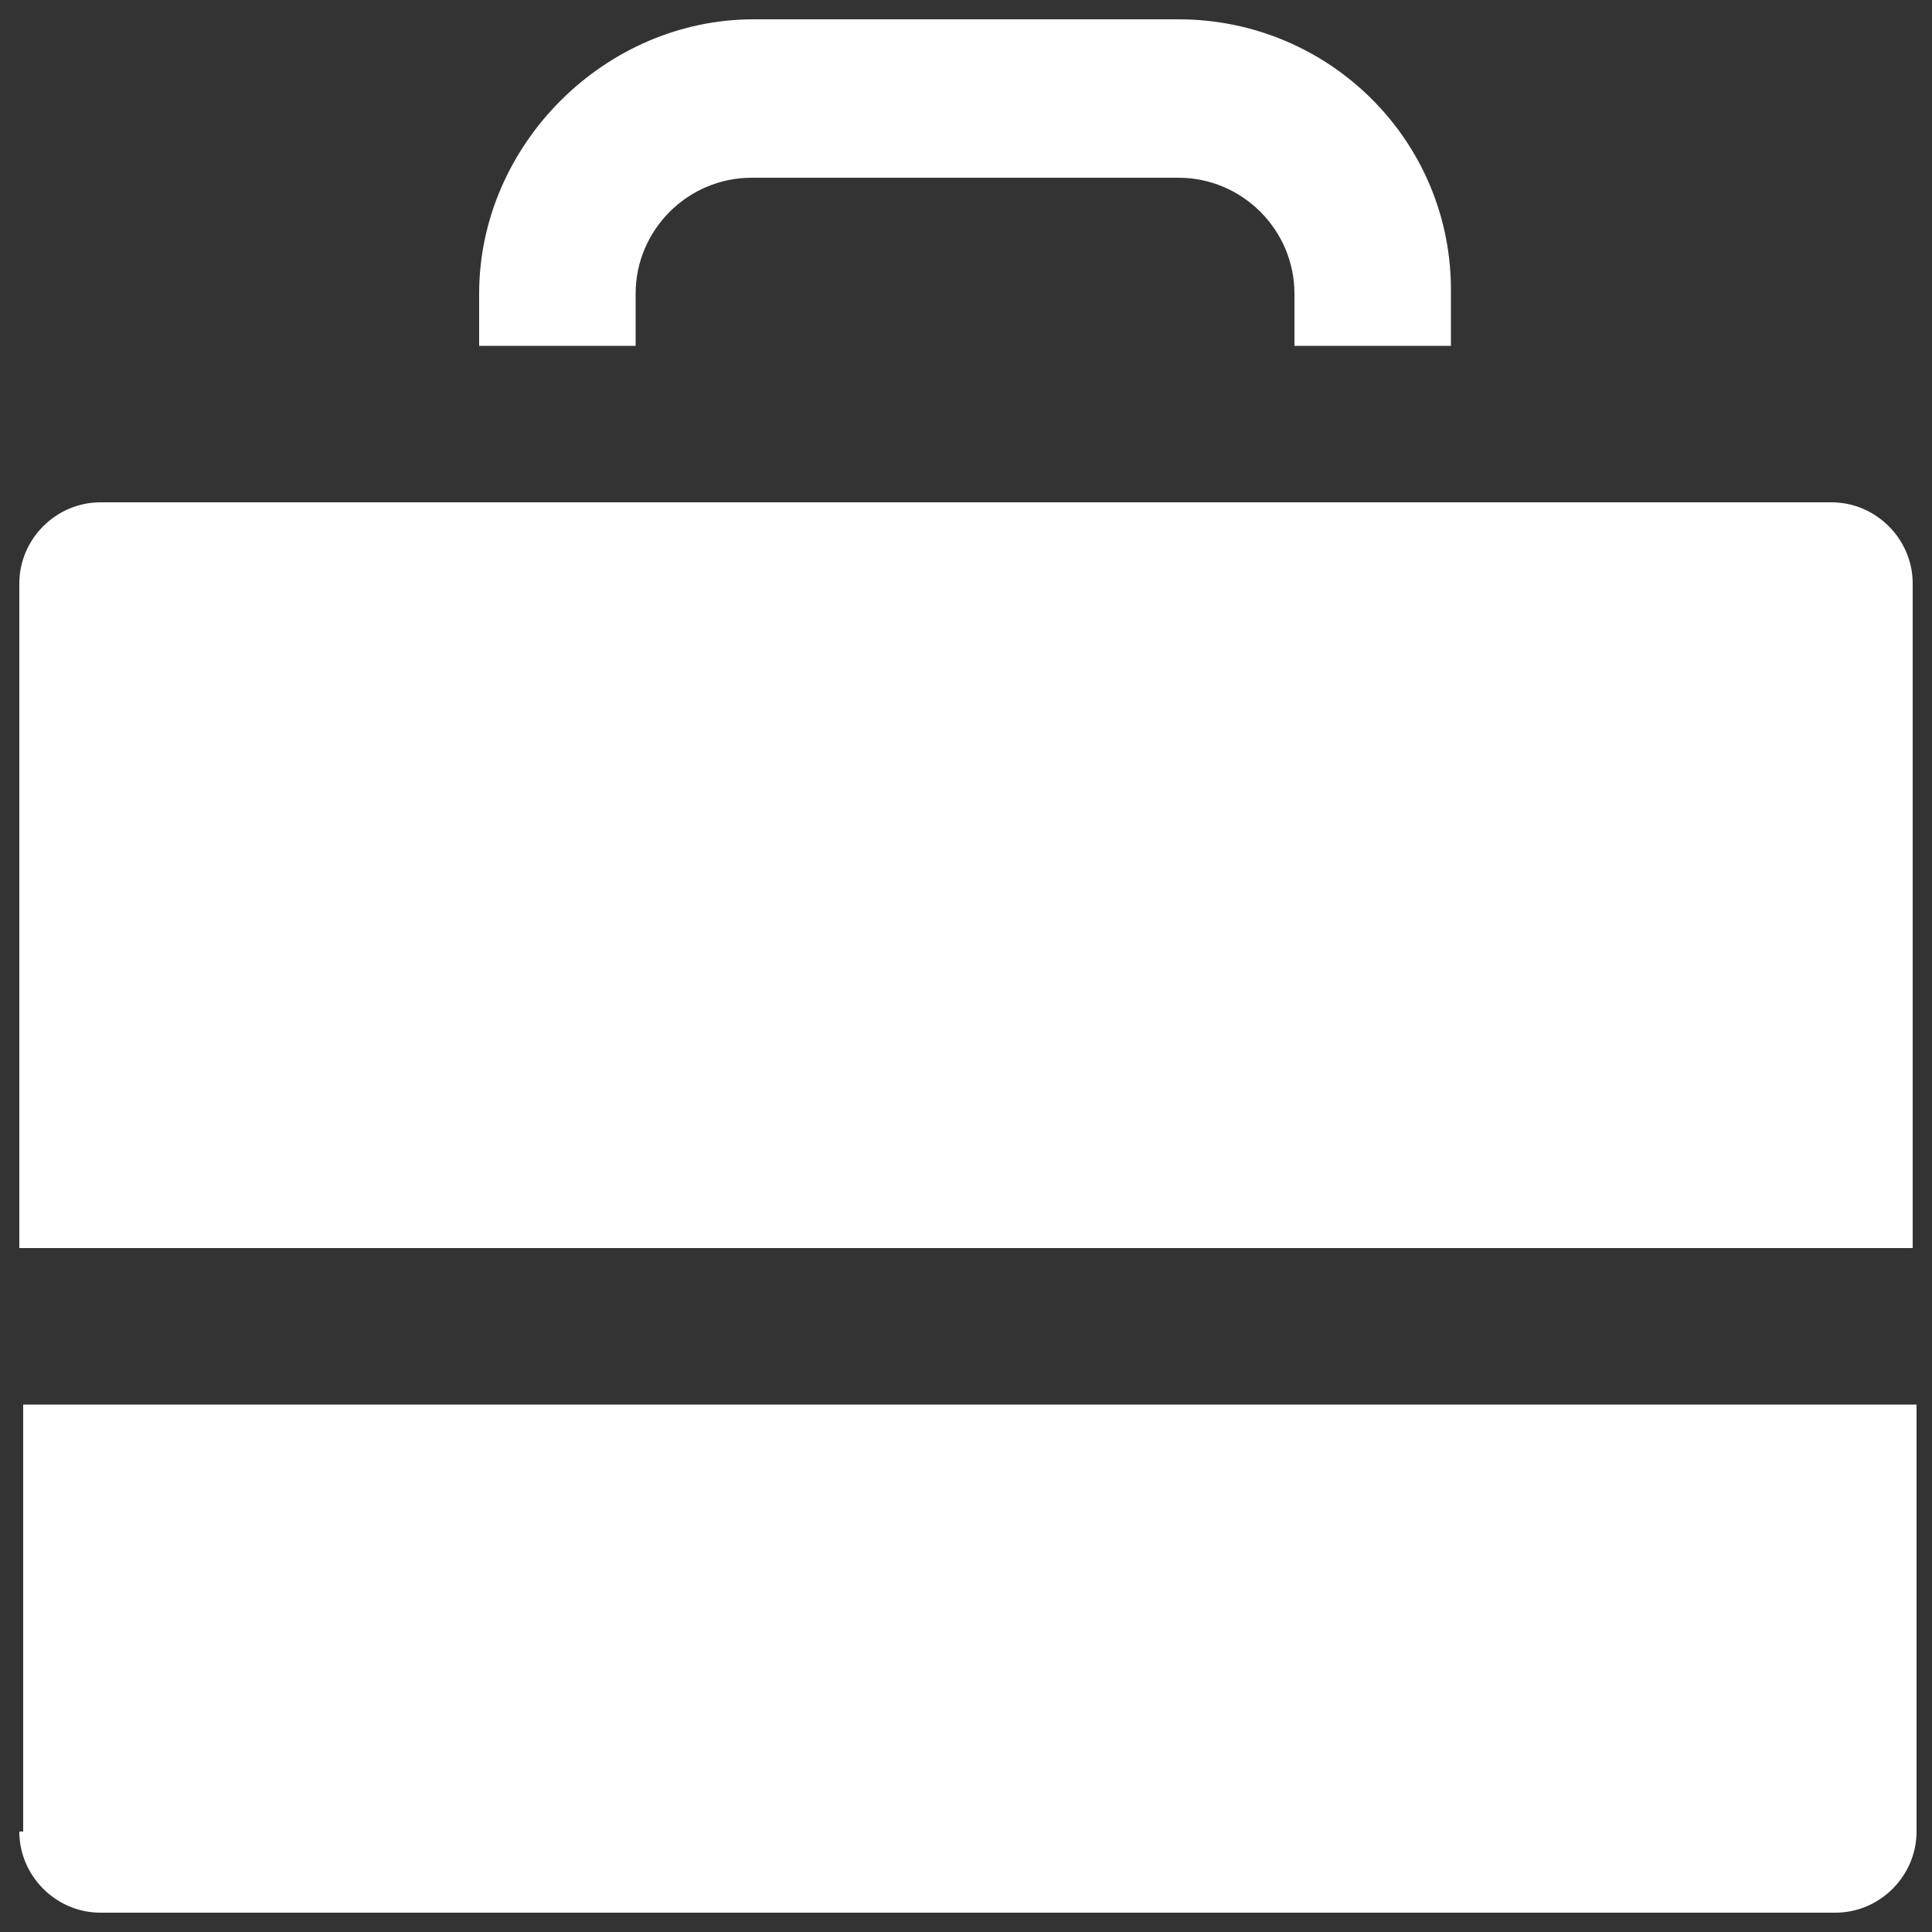 <?xml version="1.0" encoding="utf-8"?>
<!-- Generator: Adobe Illustrator 22.0.1, SVG Export Plug-In . SVG Version: 6.00 Build 0)  -->
<svg version="1.1" id="Livello_1" xmlns="http://www.w3.org/2000/svg" xmlns:xlink="http://www.w3.org/1999/xlink" x="0px" y="0px"
	 viewBox="0 0 100 100" style="enable-background:new 0 0 100 100;" xml:space="preserve">
<rect x="0" y="0" width="100" height="100" fill="#333333" stroke="none"/>
<style type="text/css">
	.st0{fill:#FFFFFF;}
</style>
<g>
	<path class="st0" d="M1,94.8C1,97.1,2.9,99,5.2,99H95c2.3,0,4.2-1.9,4.2-4.2V72.7H1.2v22.1H1z"/>
	<path class="st0" d="M32.9,15.2c0-3.3,2.7-6,6-6H61c3.3,0,6,2.7,6,6v2.7h8.1v-2.7C75.2,7.3,68.8,1,61,1H39
		c-7.7,0-14.2,6.5-14.2,14.2v2.7h8.1C32.9,17.9,32.9,15.2,32.9,15.2z"/>
	<path class="st0" d="M94.8,26H5.2C2.9,26,1,27.9,1,30.2v34.4H99V30.2C99,27.9,97.1,26,94.8,26z"/>
</g>
</svg>
